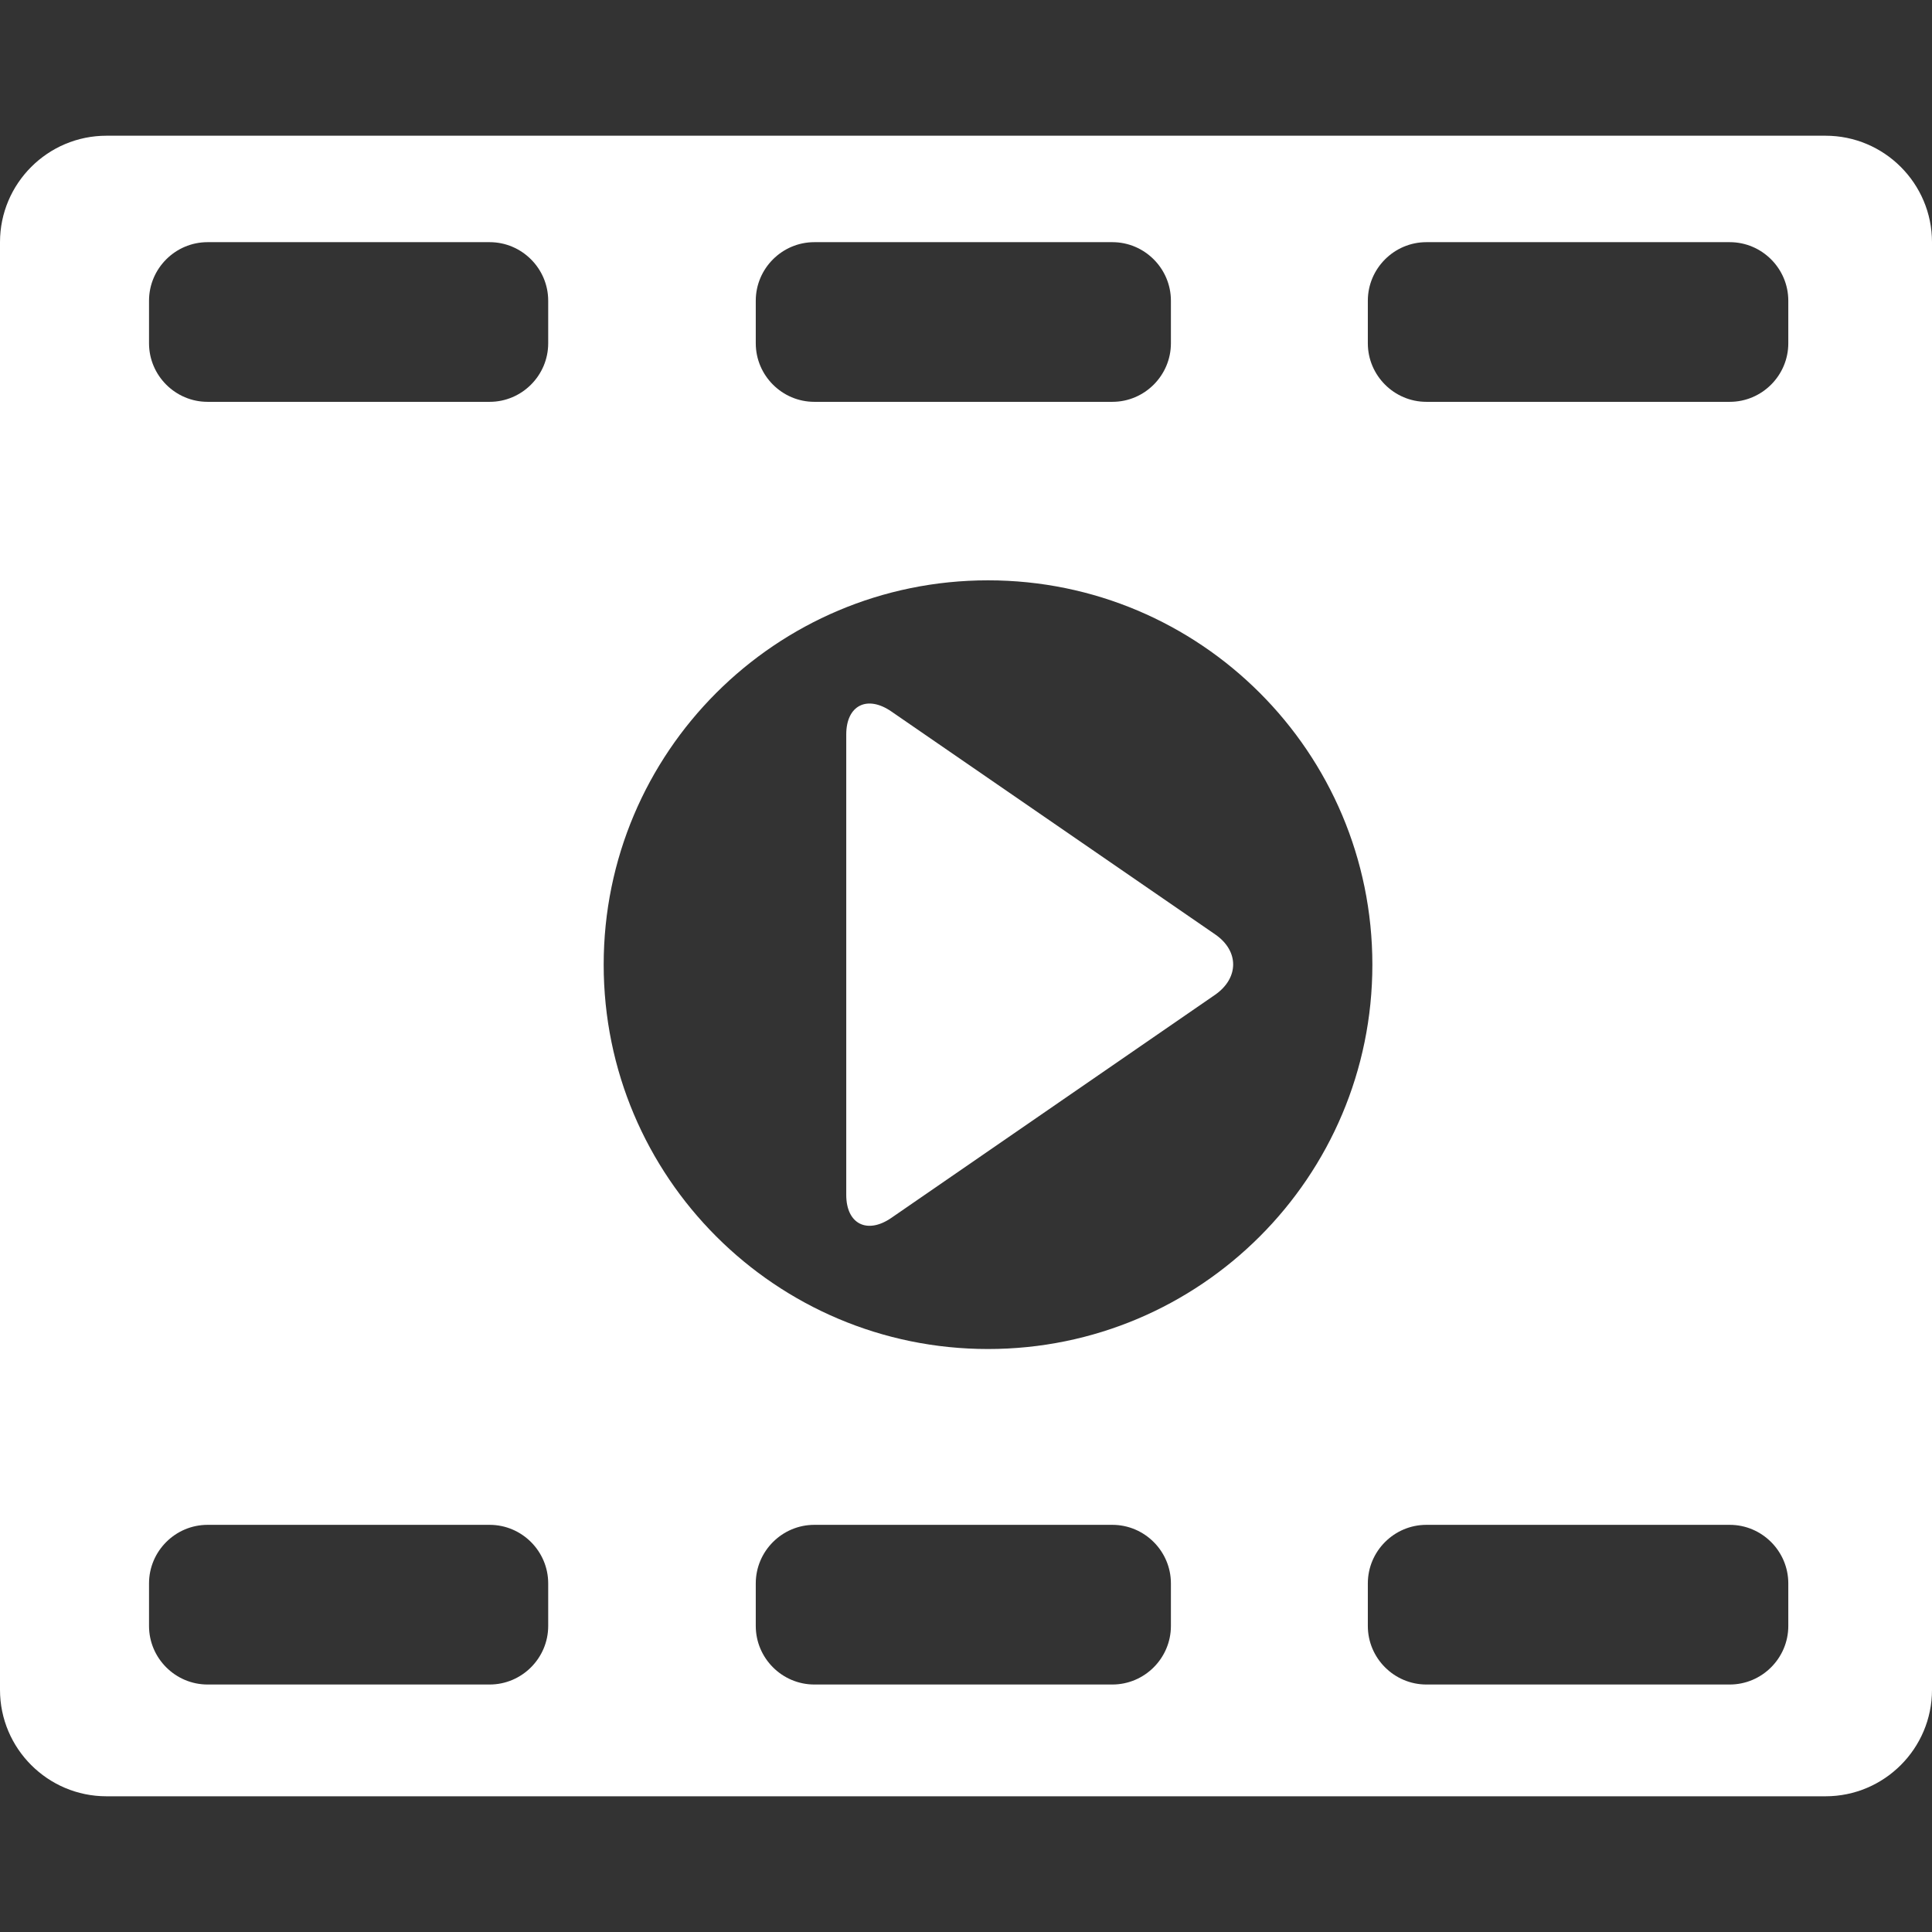 <?xml version="1.0"?>
<svg xmlns="http://www.w3.org/2000/svg" xmlns:xlink="http://www.w3.org/1999/xlink" xmlns:svgjs="http://svgjs.com/svgjs" version="1.1" width="512" height="512" x="0" y="0" viewBox="0 0 363 363" style="enable-background:new 0 0 512 512" xml:space="preserve" class=""><rect x="0" y="0" width="363" height="363" fill="#333333" stroke="none"/><g>
<g xmlns="http://www.w3.org/2000/svg">
	<path d="M343,25.5H20c-11.028,0-20,8.972-20,20v272c0,11.028,8.972,20,20,20h323c11.028,0,20-8.972,20-20v-272   C363,34.472,354.028,25.5,343,25.5z M142,56.5c0-6.05,4.95-11,11-11h56c6.05,0,11,4.95,11,11v8c0,6.05-4.95,11-11,11h-56   c-6.05,0-11-4.95-11-11V56.5z M103,305.5c0,6.05-4.95,11-11,11H39c-6.05,0-11-4.95-11-11v-8c0-6.05,4.95-11,11-11h53   c6.05,0,11,4.95,11,11V305.5z M103,64.5c0,6.05-4.95,11-11,11H39c-6.05,0-11-4.95-11-11v-8c0-6.05,4.95-11,11-11h53   c6.05,0,11,4.95,11,11V64.5z M220,305.5c0,6.05-4.95,11-11,11h-56c-6.05,0-11-4.95-11-11v-8c0-6.05,4.95-11,11-11h56   c6.05,0,11,4.95,11,11V305.5z M185.638,253.464c-39.883,0-72.214-32.331-72.214-72.214s32.331-72.214,72.214-72.214   c39.883,0,72.214,32.331,72.214,72.214S225.521,253.464,185.638,253.464z M336,305.5c0,6.05-4.95,11-11,11h-57   c-6.05,0-11-4.95-11-11v-8c0-6.05,4.95-11,11-11h57c6.05,0,11,4.95,11,11V305.5z M336,64.5c0,6.05-4.95,11-11,11h-57   c-6.05,0-11-4.95-11-11v-8c0-6.05,4.95-11,11-11h57c6.05,0,11,4.95,11,11V64.5z" fill="#ffffff" data-original="#000000" class=""/>
	<path d="M228.331,175.572l-60.854-41.893C162.95,130.555,159,132.5,159,138v86.5c0,5.5,3.95,7.445,8.477,4.322l60.793-41.893   C232.797,183.805,232.859,178.695,228.331,175.572z" fill="#ffffff" data-original="#000000" class=""/>
</g>
<g xmlns="http://www.w3.org/2000/svg">
</g>
<g xmlns="http://www.w3.org/2000/svg">
</g>
<g xmlns="http://www.w3.org/2000/svg">
</g>
<g xmlns="http://www.w3.org/2000/svg">
</g>
<g xmlns="http://www.w3.org/2000/svg">
</g>
<g xmlns="http://www.w3.org/2000/svg">
</g>
<g xmlns="http://www.w3.org/2000/svg">
</g>
<g xmlns="http://www.w3.org/2000/svg">
</g>
<g xmlns="http://www.w3.org/2000/svg">
</g>
<g xmlns="http://www.w3.org/2000/svg">
</g>
<g xmlns="http://www.w3.org/2000/svg">
</g>
<g xmlns="http://www.w3.org/2000/svg">
</g>
<g xmlns="http://www.w3.org/2000/svg">
</g>
<g xmlns="http://www.w3.org/2000/svg">
</g>
<g xmlns="http://www.w3.org/2000/svg">
</g>
</g></svg>
